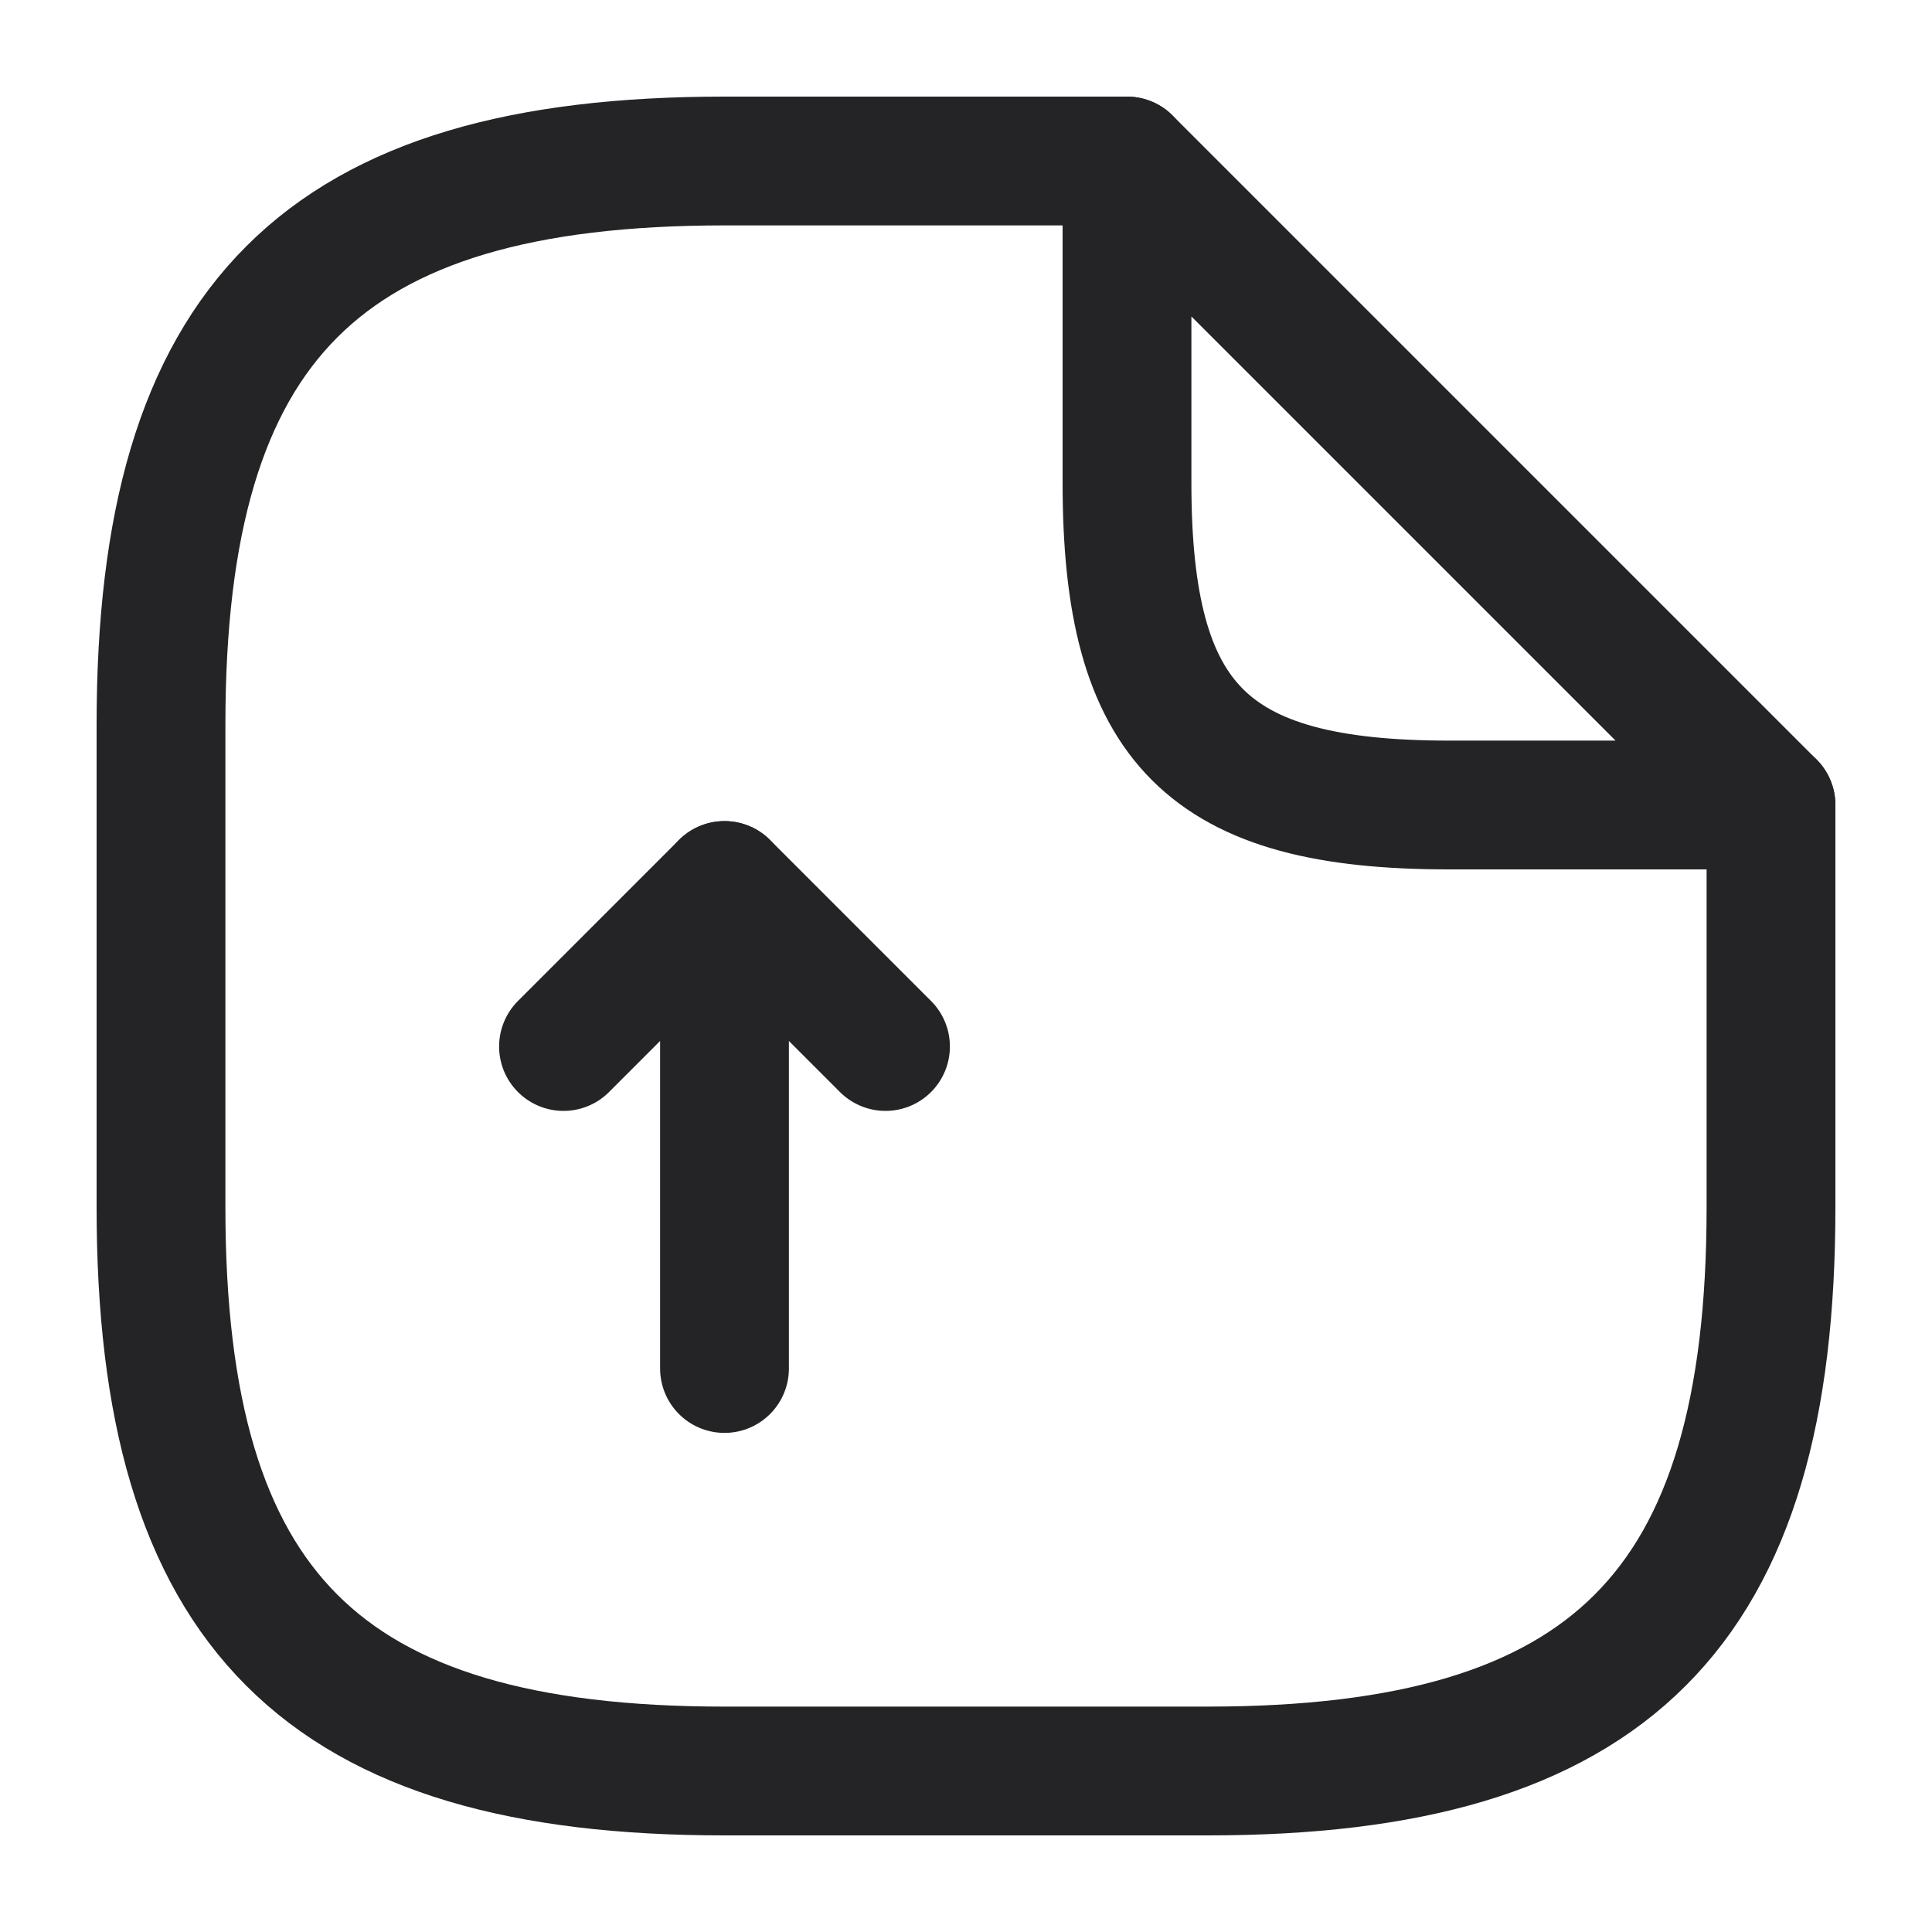 <svg width="30" height="30" viewBox="0 0 30 30" fill="none" xmlns="http://www.w3.org/2000/svg">
<g id="document-upload 1">
<g id="Group 427322284">
<g id="Group">
<path id="Vector" d="M11.25 21.25V13.75L8.75 16.25" stroke="#242427" stroke-width="2" stroke-linecap="round" stroke-linejoin="round"/>
<path id="Vector_2" d="M11.25 13.75L13.75 16.25" stroke="#242427" stroke-width="2" stroke-linecap="round" stroke-linejoin="round"/>
</g>
<path id="Vector_3" d="M27.5 12.5V18.75C27.5 25 25 27.5 18.75 27.5H11.25C5 27.5 2.5 25 2.5 18.75V11.25C2.5 5 5 2.5 11.25 2.5H17.5" stroke="#242427" stroke-width="2" stroke-linecap="round" stroke-linejoin="round"/>
<path id="Vector_4" d="M27.5 12.5H22.5C18.75 12.5 17.5 11.25 17.5 7.5V2.5L27.5 12.5Z" stroke="#242427" stroke-width="2" stroke-linecap="round" stroke-linejoin="round"/>
</g>
</g>
</svg>
